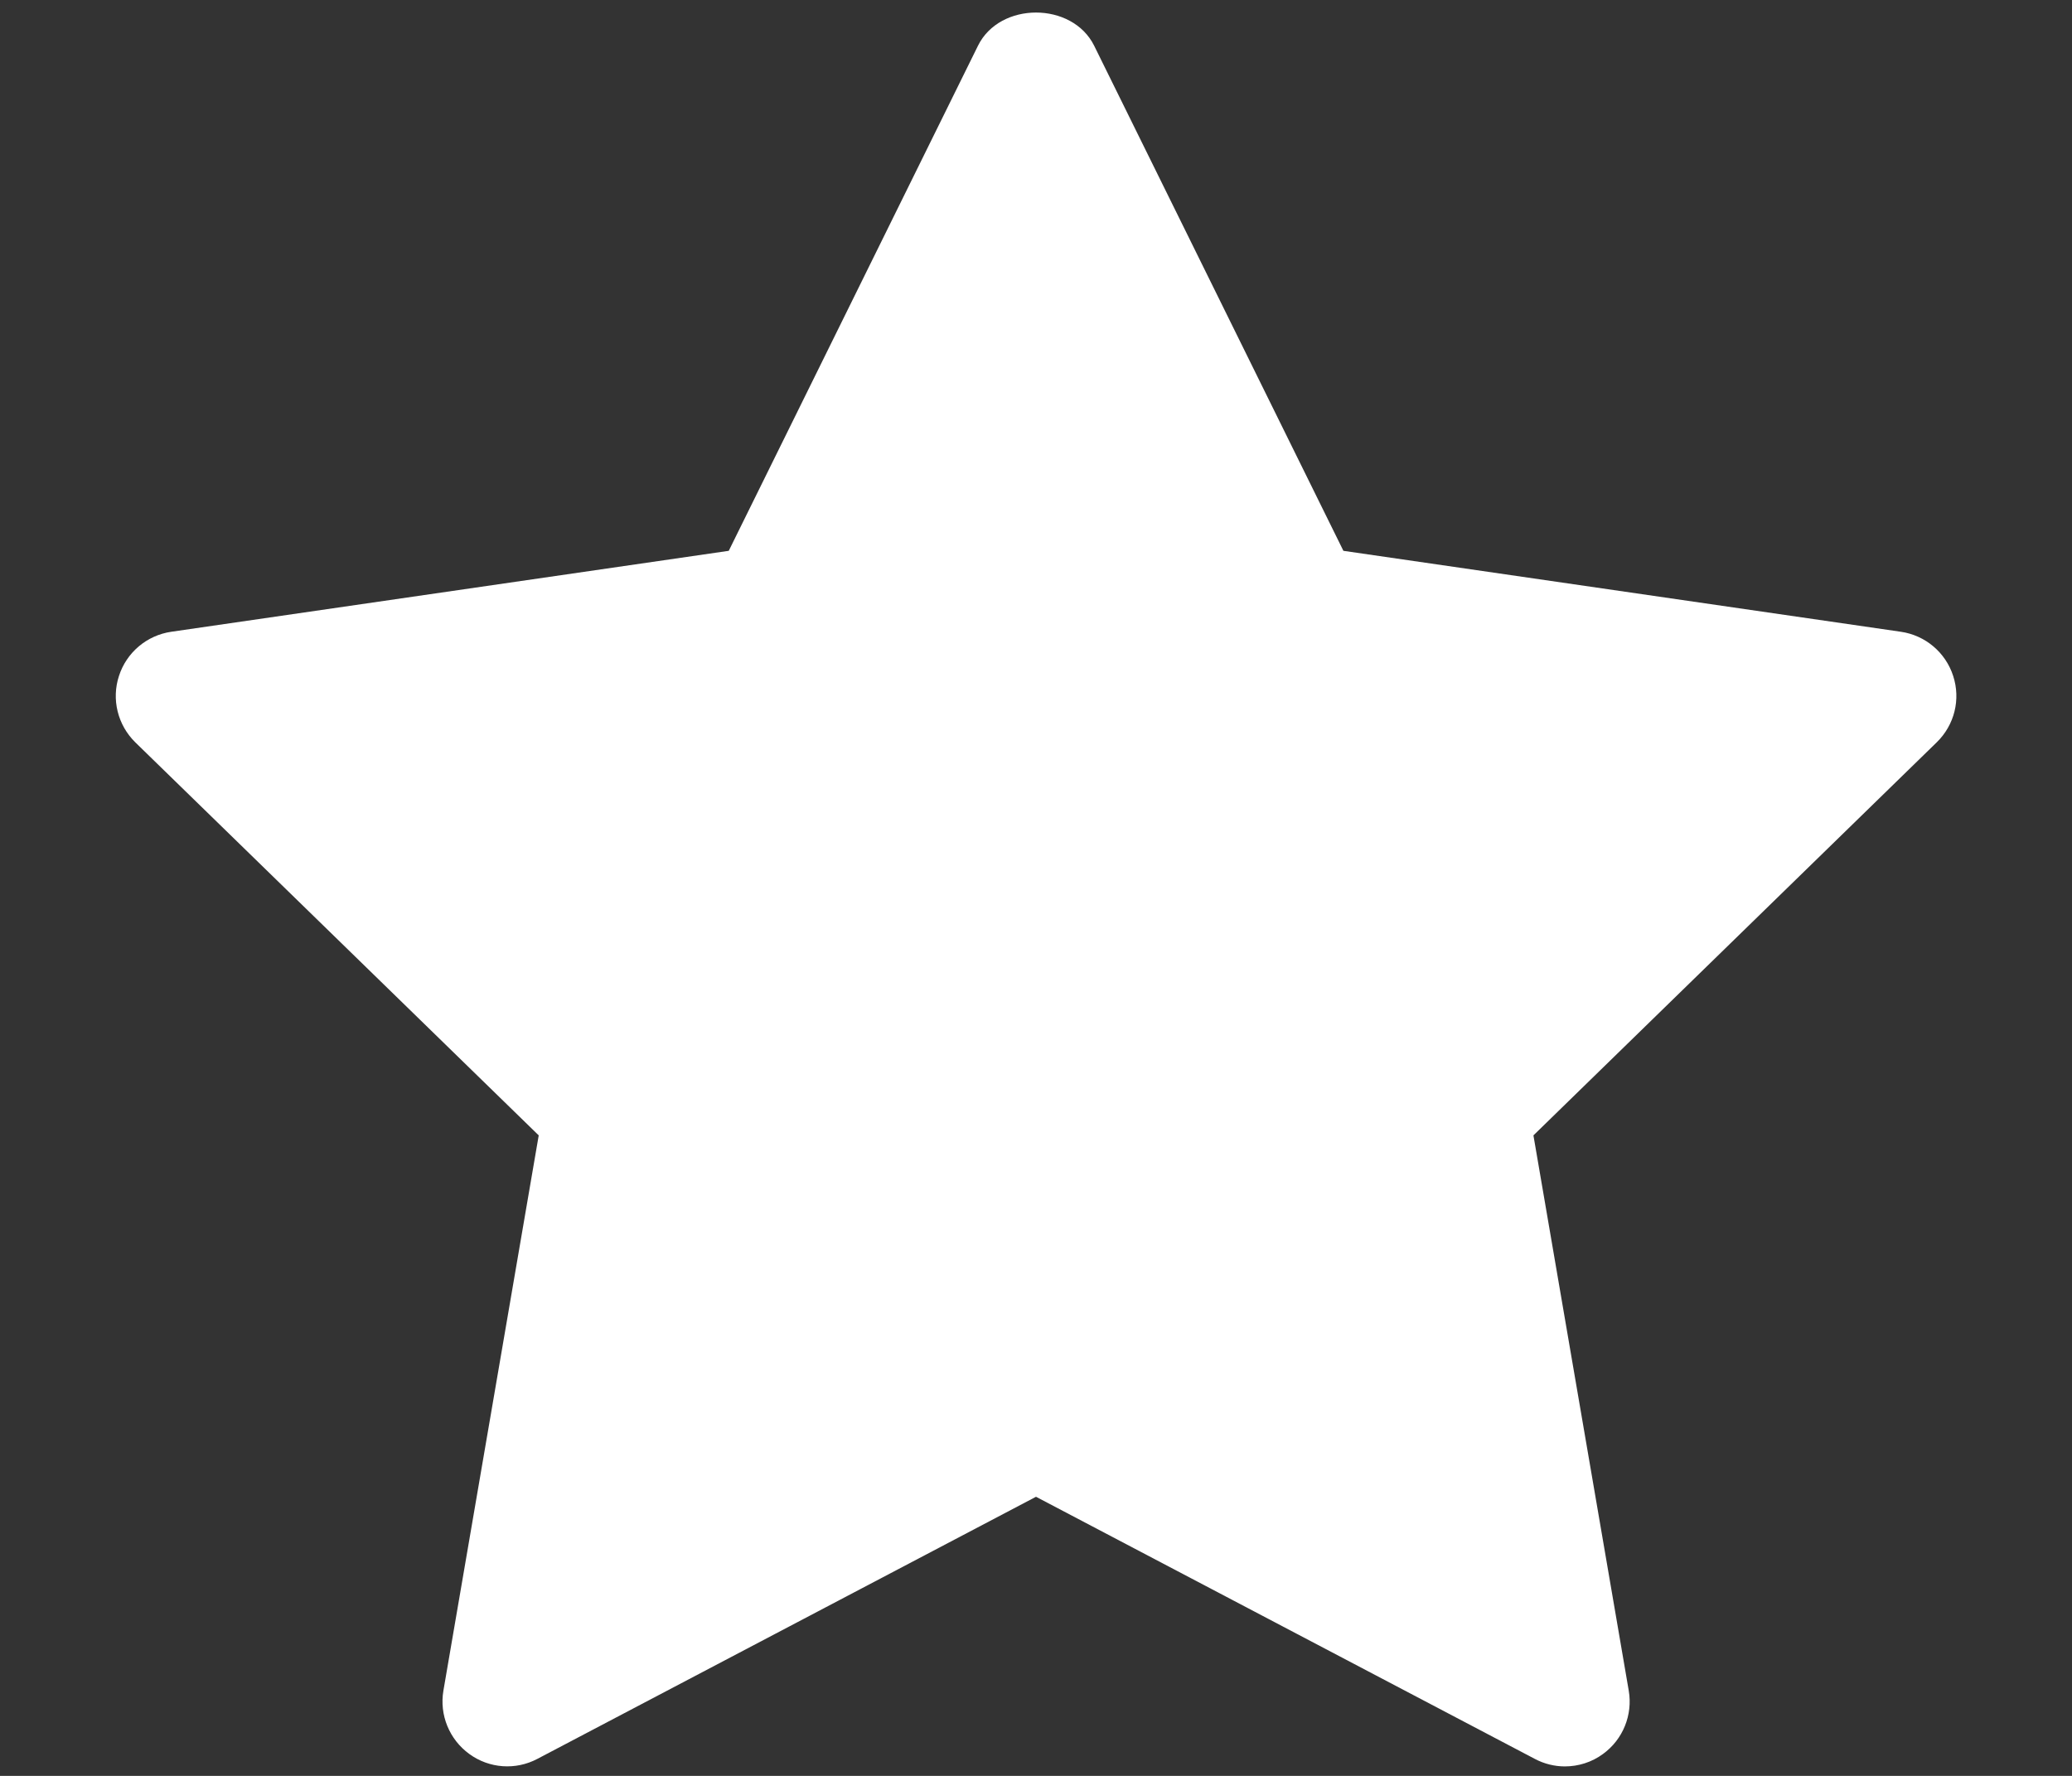 <svg width="14" height="12" viewBox="0 0 14 12" fill="none" xmlns="http://www.w3.org/2000/svg">
<rect x="0" y="0" width="14" height="12" fill="#333333" stroke="none"/>
<path d="M13.086 5.016L10.361 7.672L11.005 11.424C11.033 11.588 10.966 11.754 10.831 11.852C10.755 11.908 10.664 11.936 10.573 11.936C10.504 11.936 10.434 11.919 10.37 11.885L7 10.114L3.631 11.885C3.484 11.963 3.305 11.95 3.171 11.852C3.036 11.754 2.968 11.588 2.996 11.424L3.64 7.672L0.914 5.016C0.795 4.899 0.752 4.725 0.804 4.567C0.855 4.409 0.992 4.293 1.157 4.269L4.924 3.722L6.608 0.309C6.755 0.01 7.245 0.01 7.393 0.309L9.077 3.722L12.844 4.269C13.009 4.293 13.146 4.409 13.197 4.567C13.249 4.726 13.206 4.899 13.086 5.016Z" fill="white"/>
</svg>
